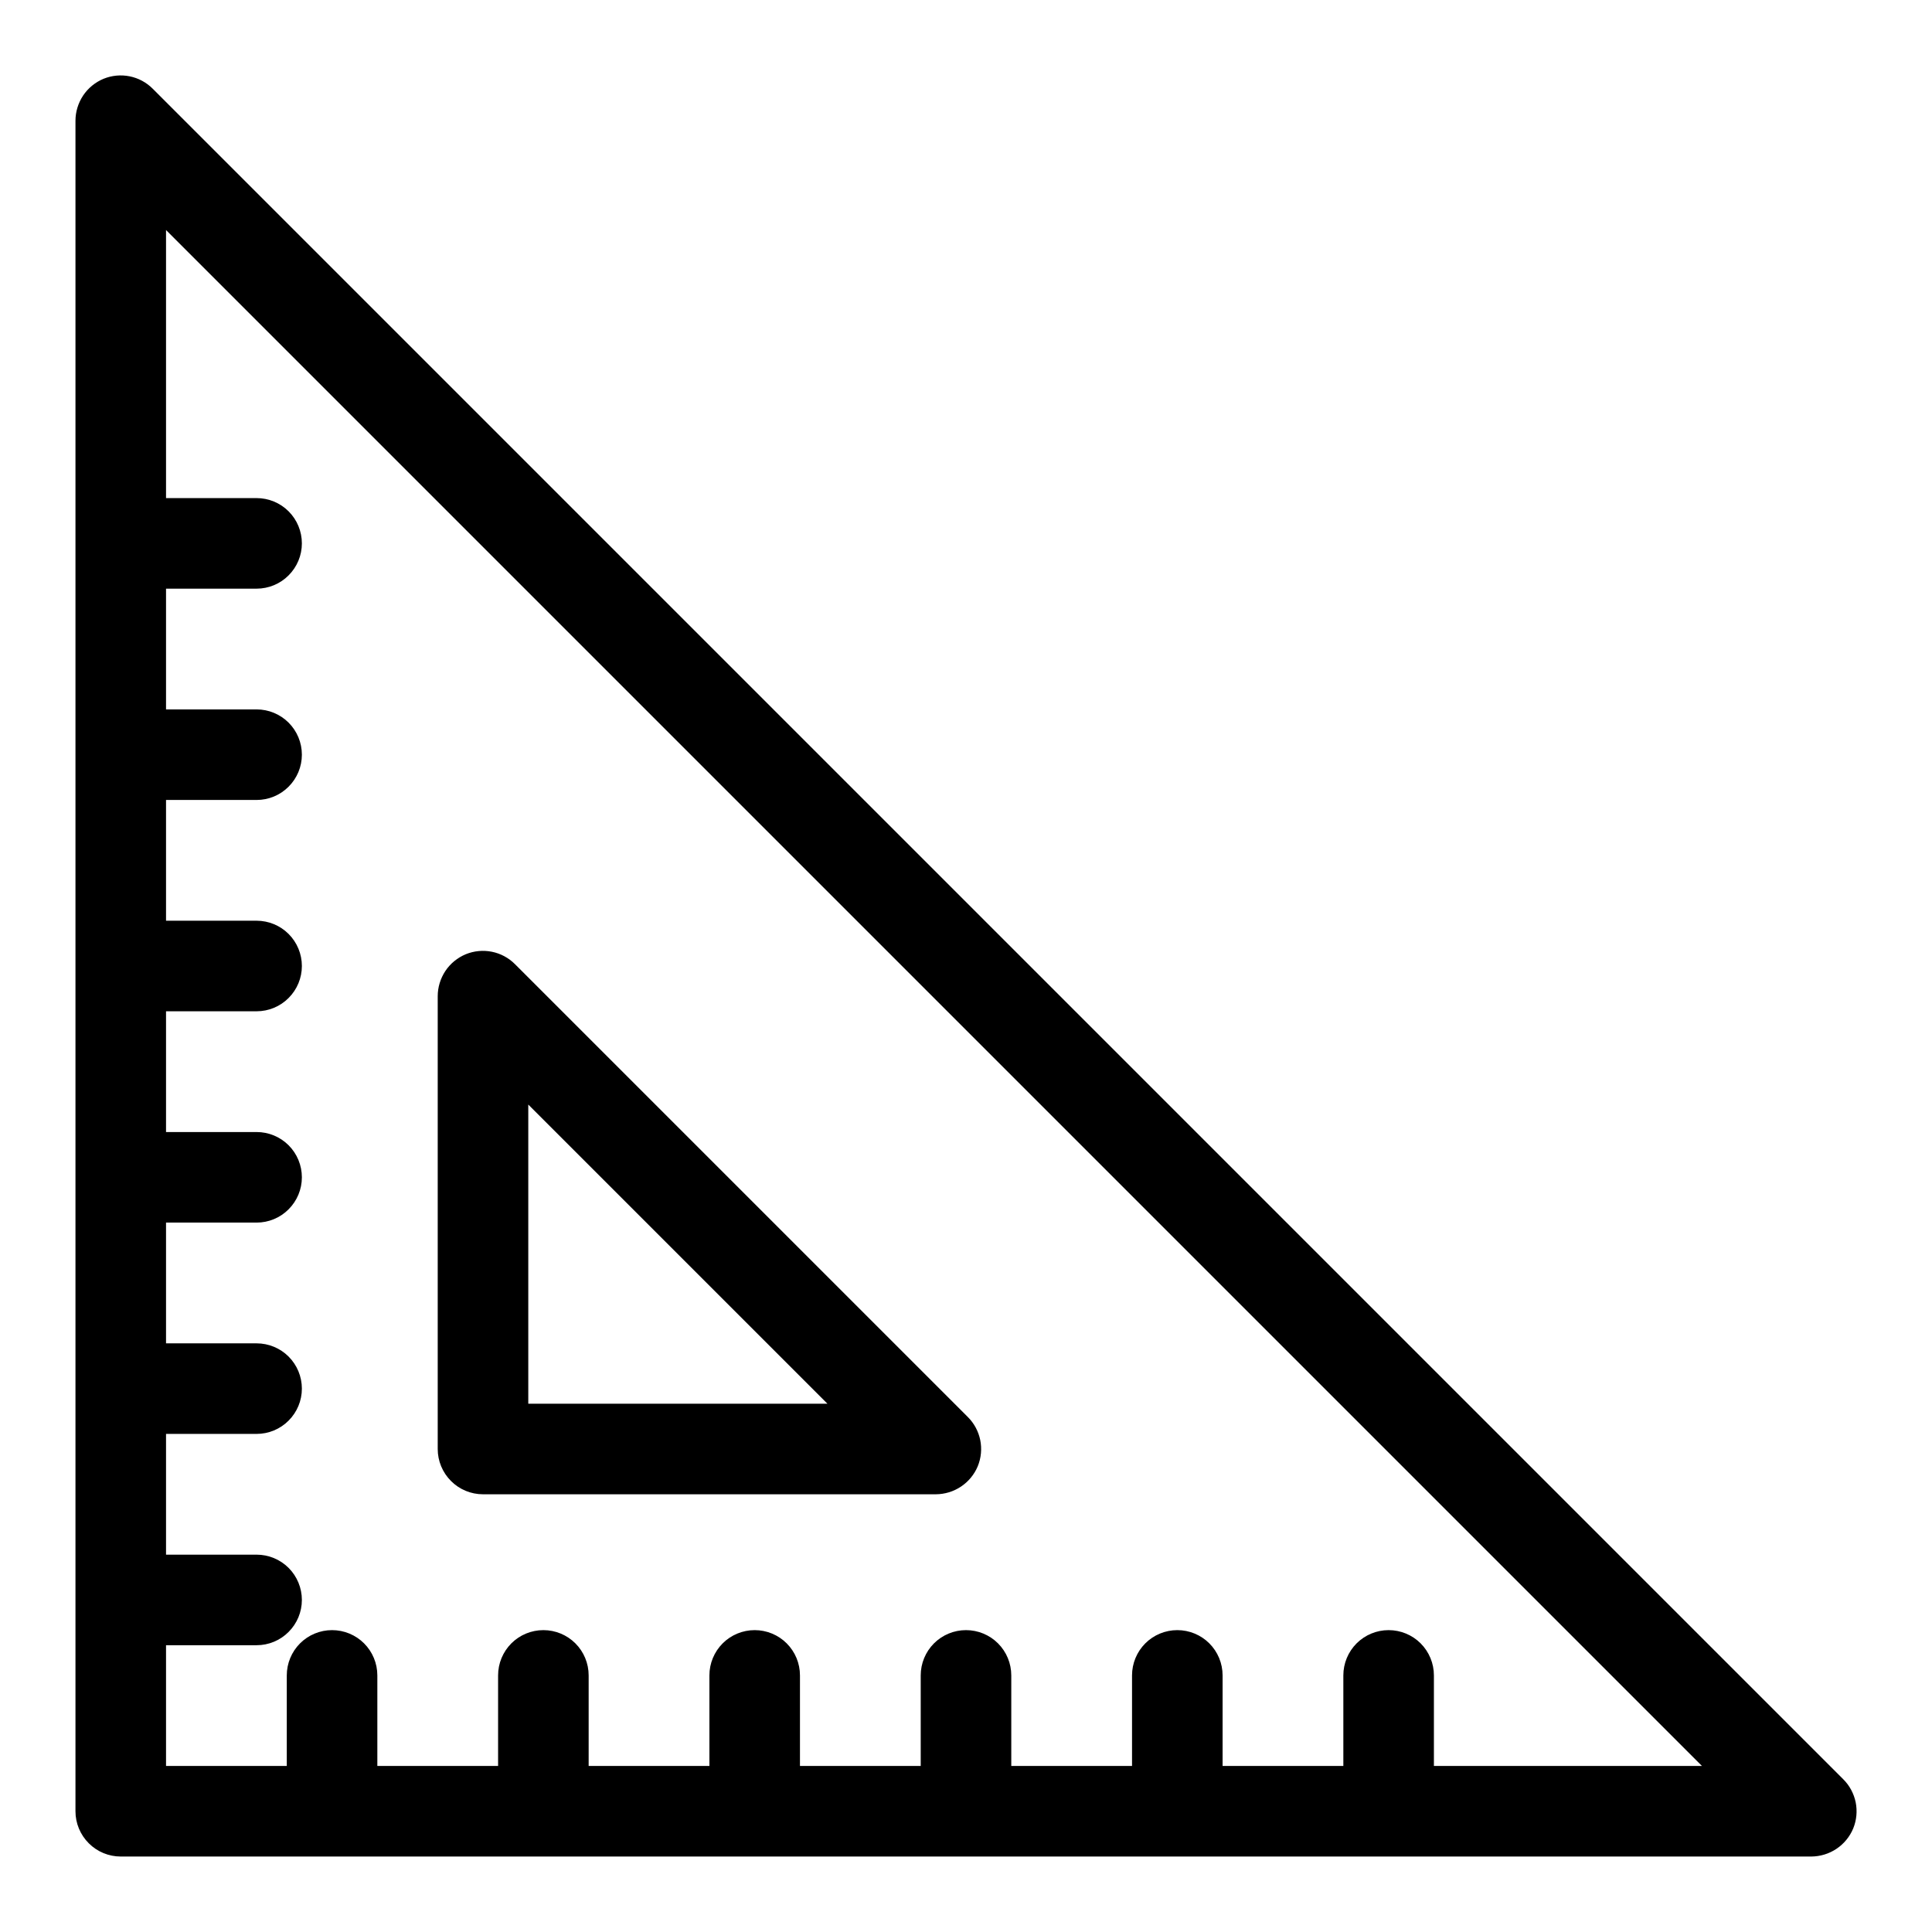 <svg width="32" height="32" viewBox="0 0 32 32" fill="none" xmlns="http://www.w3.org/2000/svg">
<path d="M30.53 29.47L2.53 1.47C2.426 1.365 2.292 1.293 2.147 1.264C2.002 1.235 1.852 1.249 1.715 1.305C1.578 1.362 1.46 1.458 1.377 1.582C1.295 1.706 1.25 1.851 1.25 2V30C1.25 30.199 1.329 30.389 1.47 30.53C1.61 30.671 1.801 30.75 2 30.75H30C30.149 30.749 30.294 30.705 30.418 30.622C30.541 30.54 30.638 30.422 30.695 30.285C30.751 30.148 30.765 29.997 30.736 29.852C30.706 29.707 30.635 29.574 30.53 29.47ZM23.75 29.25V27.75C23.75 27.551 23.671 27.36 23.53 27.219C23.39 27.079 23.199 27 23 27C22.801 27 22.61 27.079 22.47 27.219C22.329 27.36 22.25 27.551 22.25 27.75V29.25H20.25V27.75C20.25 27.551 20.171 27.36 20.03 27.219C19.89 27.079 19.699 27 19.5 27C19.301 27 19.11 27.079 18.97 27.219C18.829 27.36 18.75 27.551 18.75 27.75V29.25H16.75V27.75C16.75 27.551 16.671 27.36 16.53 27.219C16.39 27.079 16.199 27 16 27C15.801 27 15.61 27.079 15.47 27.219C15.329 27.36 15.25 27.551 15.25 27.75V29.25H13.25V27.75C13.25 27.551 13.171 27.36 13.03 27.219C12.89 27.079 12.699 27 12.5 27C12.301 27 12.11 27.079 11.97 27.219C11.829 27.36 11.75 27.551 11.75 27.75V29.25H9.75V27.75C9.75 27.551 9.671 27.36 9.53 27.219C9.39 27.079 9.199 27 9 27C8.801 27 8.61 27.079 8.47 27.219C8.329 27.36 8.25 27.551 8.25 27.75V29.25H6.25V27.75C6.25 27.551 6.171 27.36 6.03 27.219C5.89 27.079 5.699 27 5.5 27C5.301 27 5.11 27.079 4.97 27.219C4.829 27.36 4.75 27.551 4.75 27.75V29.25H2.75V27.25H4.25C4.449 27.25 4.64 27.171 4.78 27.03C4.921 26.889 5 26.699 5 26.5C5 26.301 4.921 26.11 4.78 25.969C4.64 25.829 4.449 25.75 4.25 25.75H2.75V23.75H4.25C4.449 23.75 4.64 23.671 4.78 23.53C4.921 23.389 5 23.199 5 23C5 22.801 4.921 22.61 4.78 22.469C4.64 22.329 4.449 22.25 4.25 22.25H2.75V20.25H4.25C4.449 20.25 4.64 20.171 4.78 20.03C4.921 19.889 5 19.699 5 19.5C5 19.301 4.921 19.11 4.78 18.969C4.64 18.829 4.449 18.75 4.25 18.75H2.75V16.75H4.25C4.449 16.75 4.64 16.671 4.78 16.53C4.921 16.389 5 16.199 5 16C5 15.801 4.921 15.61 4.78 15.469C4.64 15.329 4.449 15.25 4.25 15.25H2.75V13.25H4.25C4.449 13.25 4.64 13.171 4.78 13.03C4.921 12.889 5 12.699 5 12.5C5 12.301 4.921 12.11 4.78 11.969C4.64 11.829 4.449 11.75 4.25 11.75H2.75V9.75H4.25C4.449 9.75 4.64 9.671 4.78 9.53C4.921 9.389 5 9.199 5 9C5 8.801 4.921 8.61 4.78 8.469C4.64 8.329 4.449 8.25 4.25 8.25H2.75V3.81L28.19 29.25H23.75Z" fill="black"/>
<path d="M8 24.75H15.5C15.649 24.749 15.794 24.705 15.918 24.622C16.041 24.54 16.138 24.422 16.195 24.285C16.251 24.148 16.265 23.997 16.236 23.852C16.206 23.707 16.135 23.574 16.03 23.47L8.53 15.97C8.426 15.865 8.292 15.793 8.147 15.764C8.002 15.735 7.852 15.749 7.715 15.805C7.578 15.862 7.46 15.958 7.377 16.082C7.295 16.206 7.25 16.351 7.25 16.5V24C7.25 24.199 7.329 24.389 7.47 24.53C7.61 24.671 7.801 24.75 8 24.75ZM8.75 18.295L13.705 23.25H8.75V18.295Z" fill="black"/>
</svg>

